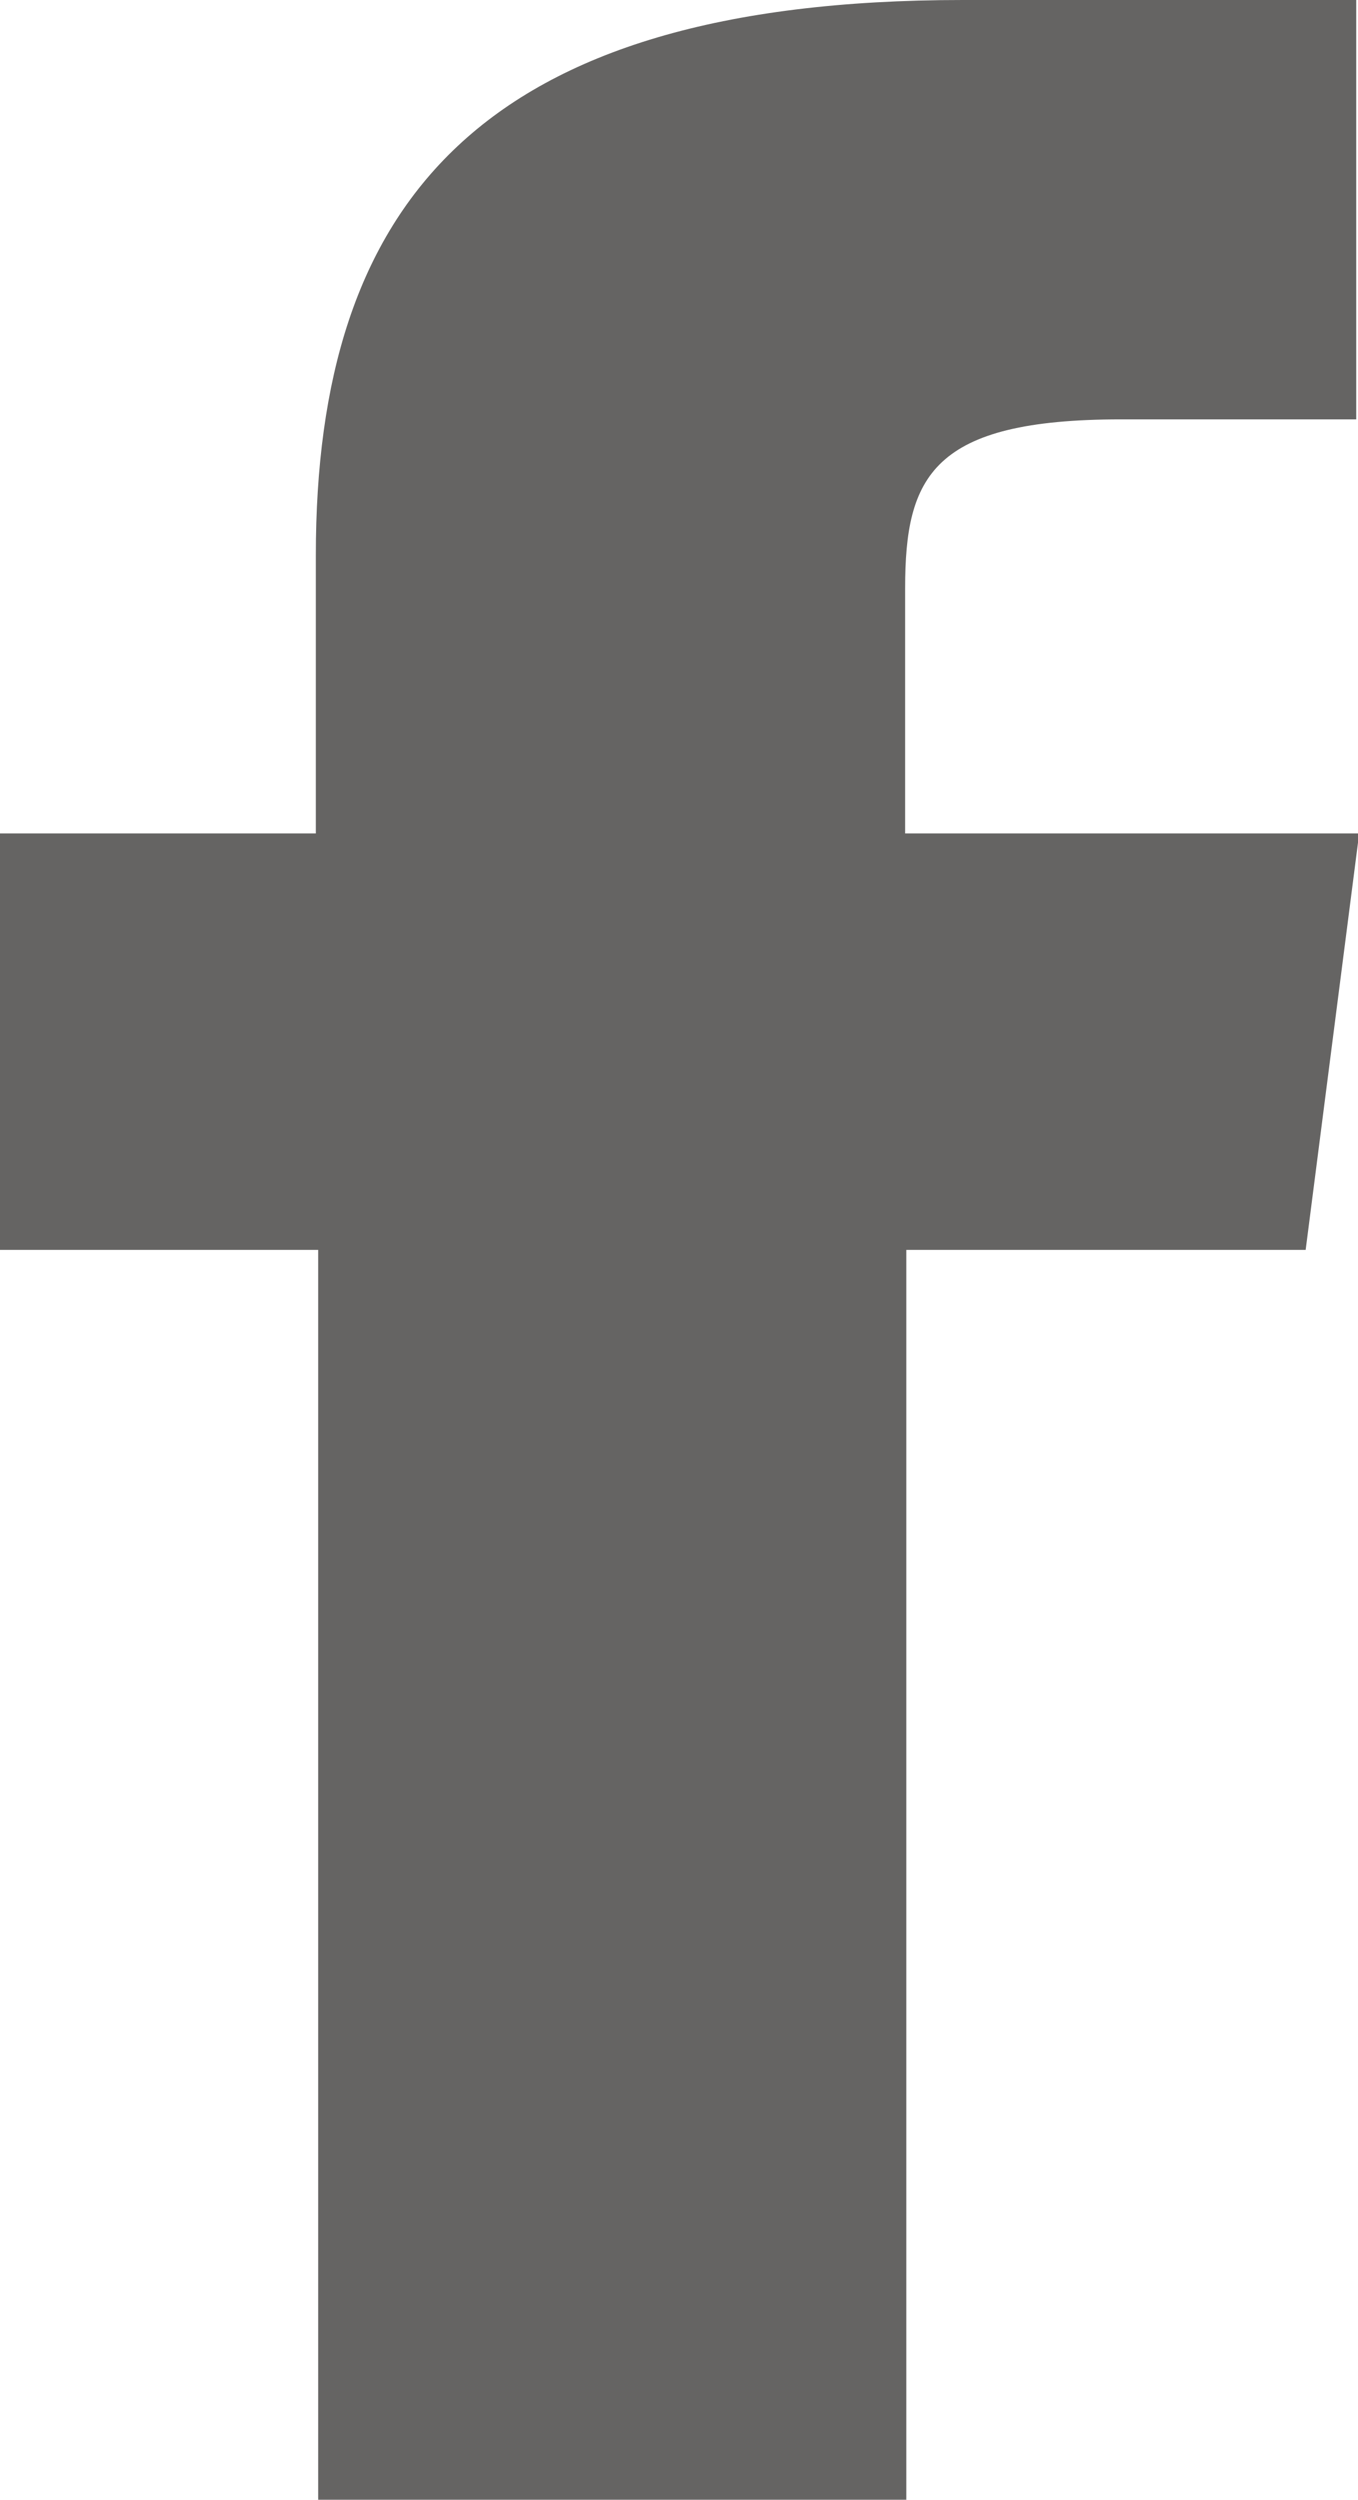 <svg xmlns="http://www.w3.org/2000/svg" viewBox="0 0 23.09 42.5"><defs><style>.cls-1{fill:#656463;}</style></defs><title>FACCEBOOK</title><g id="Calque_2" data-name="Calque 2"><g id="Calque_1-2" data-name="Calque 1"><path id="social-facebook" class="cls-1" d="M15.39,14.17V10c0-1.9.46-2.87,3.67-2.87h4V0H16.37c-8.24,0-11,3.48-11,9.44v4.73H0v7.08H5.41V42.5h10V21.25h6.79l.91-7.08Z"/></g></g></svg>